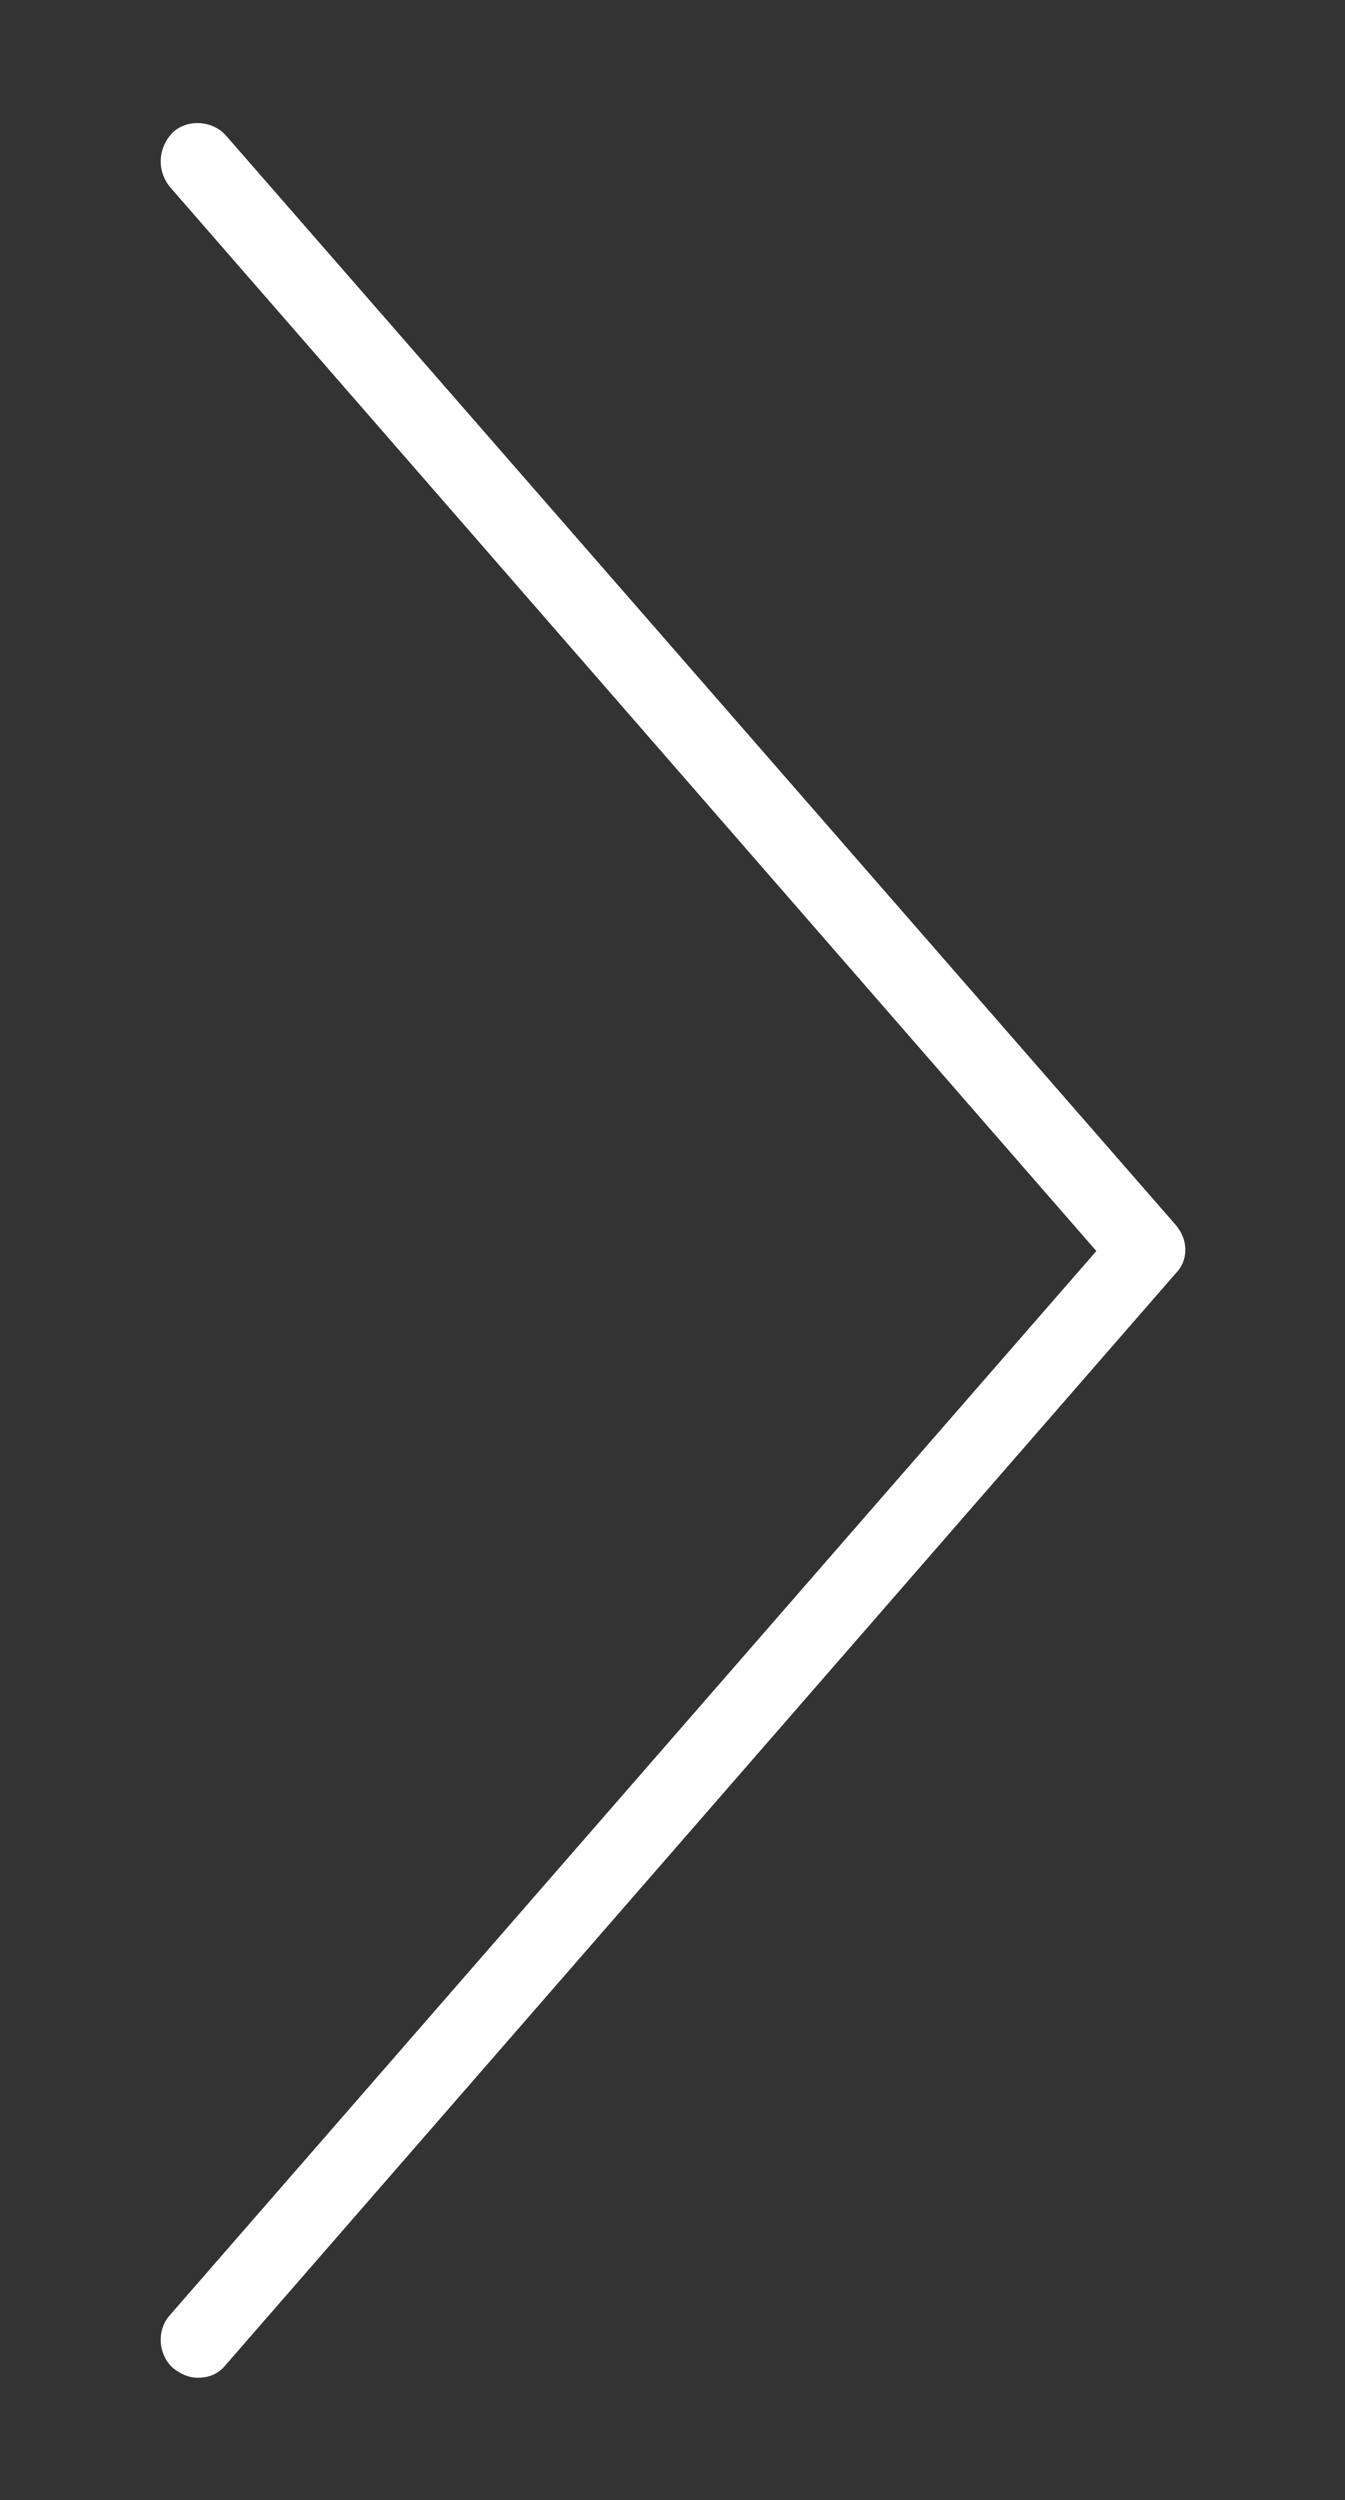 <?xml version="1.0" encoding="UTF-8"?> <svg xmlns="http://www.w3.org/2000/svg" xmlns:xlink="http://www.w3.org/1999/xlink" version="1.0" id="Слой_1" x="0px" y="0px" width="71.4px" height="132.7px" viewBox="0 0 71.4 132.7" style="enable-background:new 0 0 71.4 132.7;" xml:space="preserve"><rect x="0" y="0" width="71.4" height="132.7" fill="#333333" stroke="none"/> <style type="text/css"> .st0{fill:#FFFFFF;} </style> <g> <path class="st0" d="M10.5,126.2c-0.5,0-0.9-0.2-1.3-0.5c-0.8-0.7-0.9-2-0.2-2.8l49.2-56.5L9,9.9C8.3,9,8.4,7.8,9.2,7 C10,6.3,11.3,6.4,12,7.2l50.4,57.8c0.7,0.8,0.7,1.9,0,2.6L12,125.5C11.6,126,11.1,126.2,10.5,126.2z"></path> </g> </svg> 